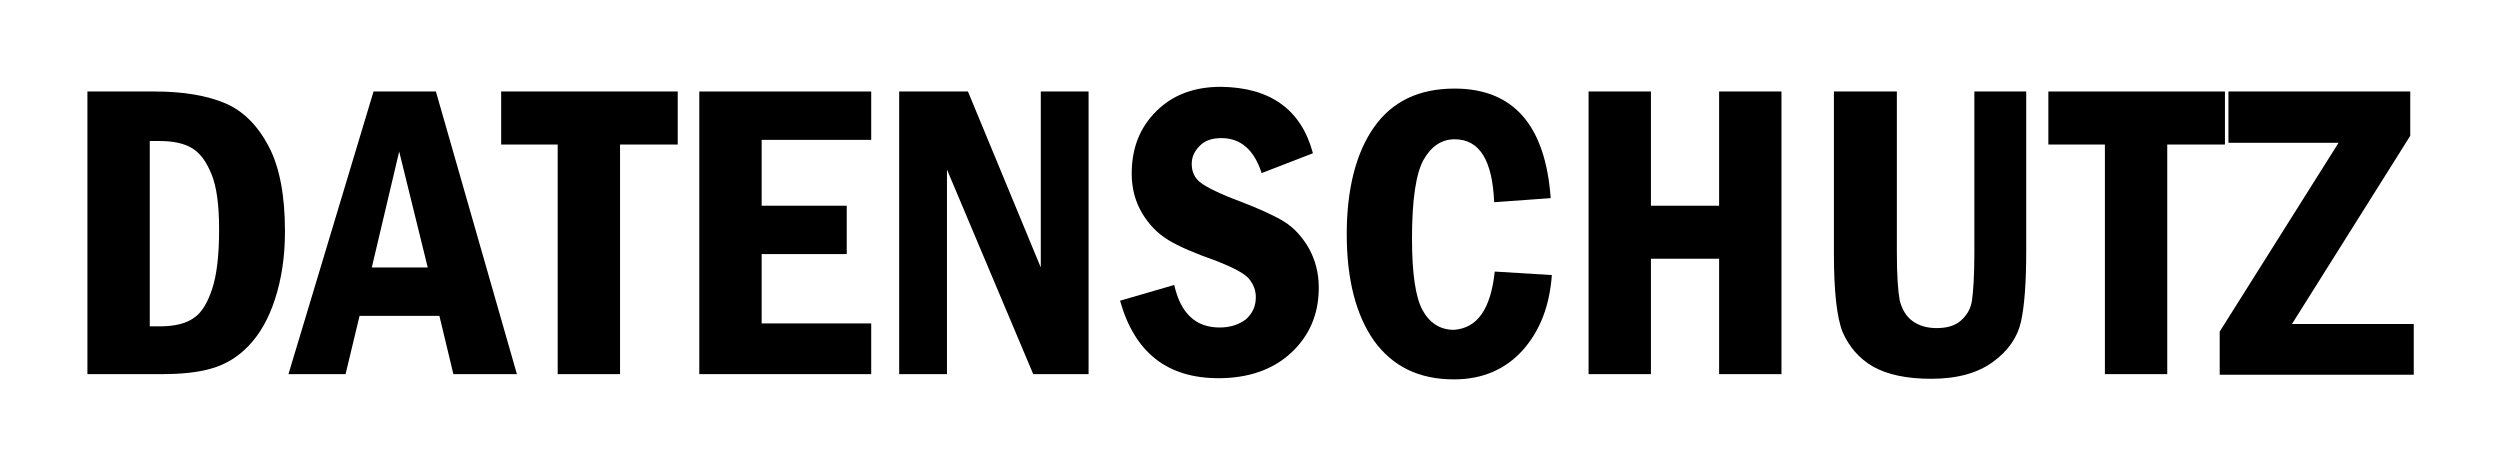 <?xml version="1.0" encoding="utf-8"?>
<!-- Generator: Adobe Illustrator 26.2.1, SVG Export Plug-In . SVG Version: 6.00 Build 0)  -->
<svg version="1.1" id="Ebene_1" xmlns="http://www.w3.org/2000/svg" xmlns:xlink="http://www.w3.org/1999/xlink" x="0px" y="0px"
	 viewBox="0 0 429 80" style="enable-background:new 0 0 429 80;" xml:space="preserve">
<style type="text/css">
	.st0{fill:#FFFFFF;}
</style>
<g>
	<rect class="st0" width="429" height="80"/>
</g>
<g>
	<path d="M15,15.7h11.5c5,0,9,0.7,12.1,2c3.1,1.3,5.6,3.8,7.5,7.4c1.9,3.6,2.8,8.5,2.8,14.6c0,4.4-0.6,8.2-1.7,11.6
		c-1.1,3.4-2.6,6-4.5,8c-1.8,1.9-3.9,3.2-6.3,3.9c-2.3,0.7-5.2,1-8.7,1H15V15.7z M25.7,24.1v31.9h1.8c2.5,0,4.4-0.5,5.7-1.4
		c1.4-0.9,2.4-2.6,3.2-5c0.8-2.4,1.2-5.8,1.2-10.2c0-4.1-0.4-7.3-1.3-9.5c-0.9-2.2-2-3.7-3.4-4.5c-1.3-0.8-3.2-1.2-5.5-1.2H25.7z"/>
	<path d="M64.1,15.7h10.7l13.9,48.5H77.8l-2.4-10H61.7l-2.4,10h-9.8L64.1,15.7z M73.4,45.9L68.5,26l-4.7,19.9H73.4z"/>
	<path d="M86,15.7h30.3v9.1h-9.9v39.4H95.7V24.8H86V15.7z"/>
	<path d="M120,15.7h29.5v8.3h-18.8v11.3h14.6v8.3h-14.6v11.9h18.8v8.7H120V15.7z"/>
	<path d="M154.3,15.7h11.8l12.5,30.2V15.7h8.2v48.5h-9.5l-14.8-35.1v35.1h-8.2V15.7z"/>
	<path d="M225.3,26.3l-8.8,3.4c-1.3-4-3.6-6-6.9-6c-1.6,0-2.8,0.4-3.7,1.3c-0.9,0.9-1.4,1.9-1.4,3.1c0,1.4,0.5,2.5,1.6,3.3
		c1.1,0.8,3.3,1.9,6.8,3.2c3.1,1.2,5.6,2.3,7.4,3.4c1.8,1.1,3.2,2.7,4.3,4.6c1.1,2,1.7,4.2,1.7,6.8c0,4.5-1.6,8.2-4.7,11.1
		c-3.1,2.9-7.3,4.4-12.5,4.4c-8.8,0-14.4-4.4-16.9-13.3l9.3-2.7c1.1,4.9,3.7,7.3,7.8,7.3c1.8,0,3.3-0.5,4.5-1.4
		c1.1-1,1.7-2.2,1.7-3.8c0-1.2-0.4-2.2-1.2-3.2c-0.8-0.9-2.7-1.9-5.5-3c-3.7-1.3-6.5-2.5-8.3-3.6c-1.8-1.1-3.3-2.6-4.5-4.6
		c-1.2-2-1.8-4.3-1.8-6.8c0-4.4,1.4-7.9,4.2-10.7c2.8-2.8,6.5-4.2,11.1-4.2C218,15,223.3,18.8,225.3,26.3z"/>
	<path d="M256.5,46.6l9.8,0.6c-0.4,5.3-2,9.5-5,12.9c-3,3.3-6.9,5-11.8,5c-6,0-10.5-2.2-13.7-6.6c-3.1-4.4-4.7-10.5-4.7-18.3
		c0-7.8,1.6-14,4.7-18.4c3.1-4.4,7.7-6.6,13.8-6.6c10.1,0,15.6,6.3,16.5,18.8l-9.7,0.7c-0.3-7.2-2.5-10.8-6.8-10.8
		c-2.2,0-4,1.2-5.3,3.5c-1.3,2.3-2,6.8-2,13.5c0,6,0.6,10.1,1.8,12.3c1.2,2.2,3,3.4,5.4,3.4C253.5,56.3,255.8,53.1,256.5,46.6z"/>
	<path d="M272.6,15.7h10.7v19.6h11.7V15.7h10.7v48.5h-10.7V44.4h-11.7v19.8h-10.7V15.7z"/>
	<path d="M314.8,15.7h10.7v27.7c0,3.9,0.2,6.6,0.5,8.2c0.4,1.5,1.1,2.7,2.2,3.5c1.1,0.8,2.5,1.2,4.1,1.2c1.8,0,3.2-0.4,4.2-1.3
		c1-0.9,1.7-2,1.9-3.5c0.2-1.4,0.4-4.1,0.4-8.1V15.7h8.9V43c0,5.5-0.3,9.5-0.9,12.2s-2.2,5-4.8,6.9c-2.6,1.9-6.1,2.9-10.6,2.9
		c-4.2,0-7.5-0.7-10-2.1c-2.4-1.4-4.1-3.4-5.2-5.9c-1-2.5-1.5-7-1.5-13.5V15.7z"/>
	<path d="M351.5,15.7h30.3v9.1h-9.9v39.4h-10.7V24.8h-9.7V15.7z"/>
	<path d="M382.4,15.7h31.2v7.6l-20.3,32.3h20.9v8.7h-33.3v-7.4l20.4-32.4h-18.9V15.7z"/>
</g>
</svg>

